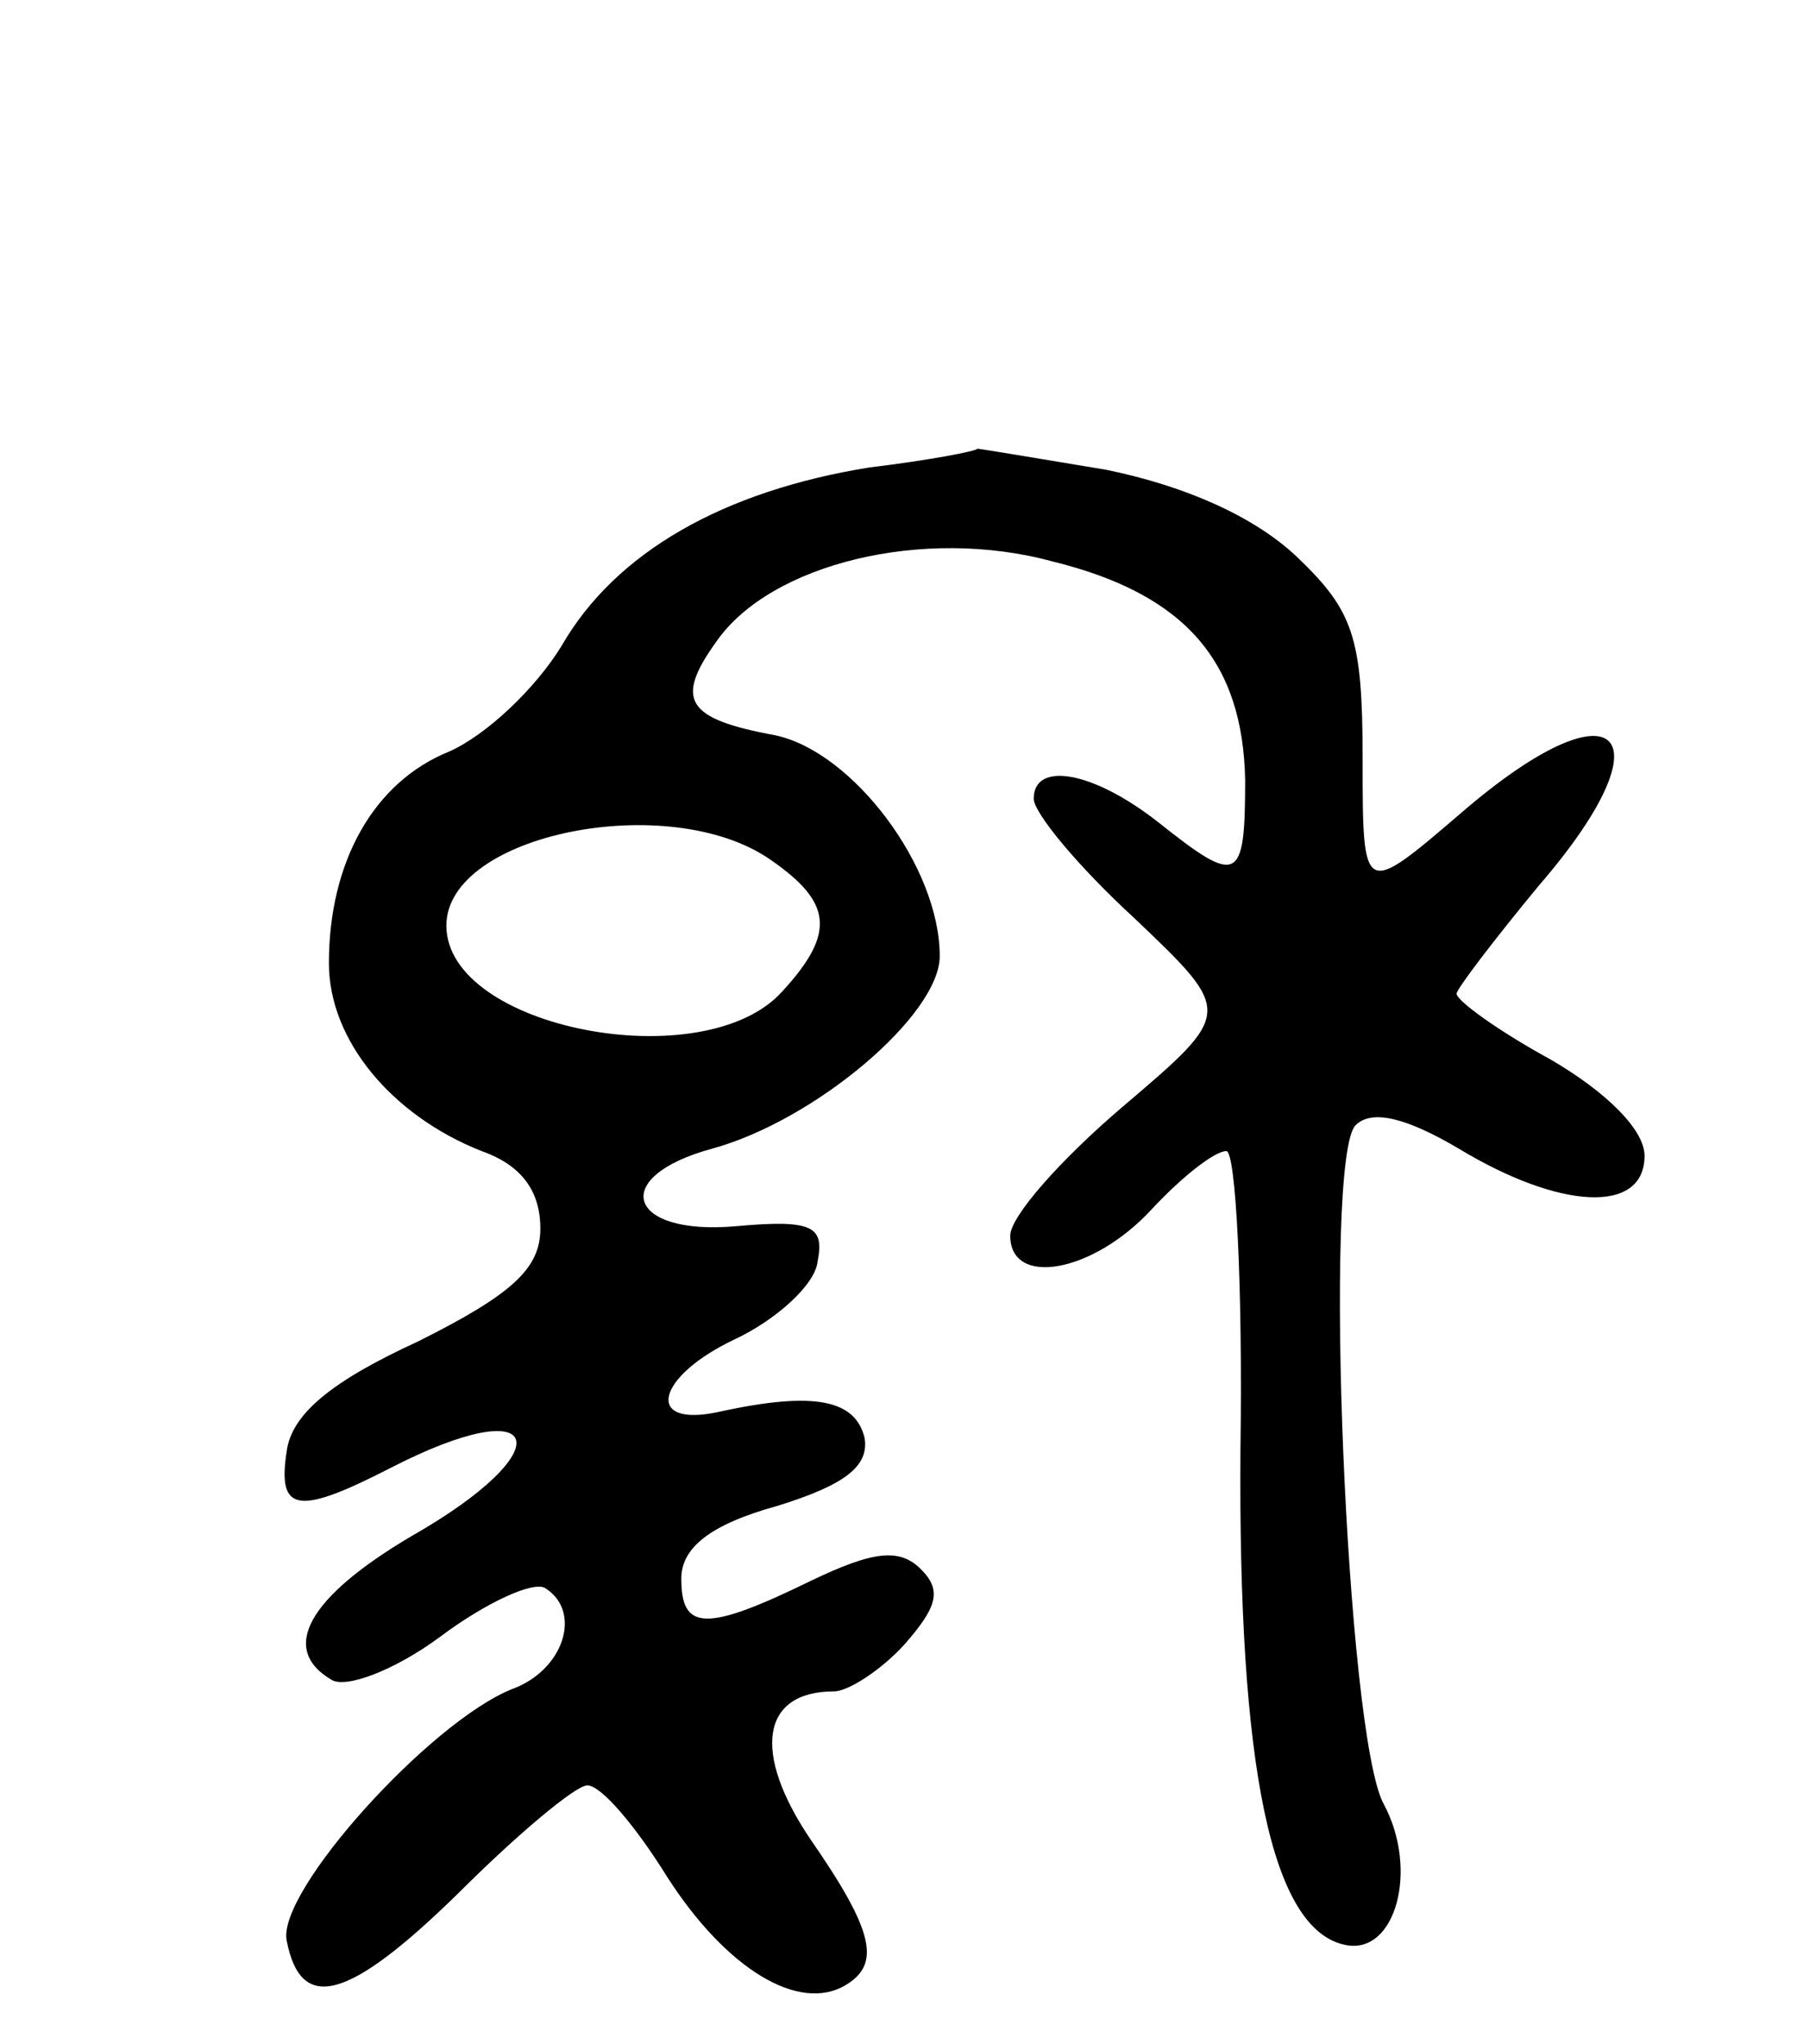 <svg version="1.0" xmlns="http://www.w3.org/2000/svg" width="77" height="87" viewBox="0 0 77 87" ><g transform="translate(0,87) scale(0.1,-0.1)" ><path d="M370 671 c-62 -10 -108 -36 -131 -76 -11 -18 -32 -38 -48 -45 -32 -13 -51 -47 -51 -90 0 -33 27 -65 65 -80 17 -6 25 -17 25 -33 0 -17 -12 -28 -52 -48 -37 -17 -54 -31 -56 -47 -4 -26 5 -27 44 -7 66 34 74 8 9 -29 -44 -26 -56 -48 -34 -61 6 -4 27 4 46 18 20 15 40 24 45 21 16 -10 8 -35 -14 -43 -35 -14 -100 -86 -96 -107 6 -31 26 -26 73 20 25 25 50 46 55 46 6 0 21 -18 34 -39 25 -39 56 -58 76 -46 15 9 12 23 -15 62 -25 37 -21 63 10 63 6 0 20 9 30 20 14 16 16 23 7 32 -9 9 -20 8 -47 -5 -45 -22 -55 -21 -55 1 0 13 12 23 41 31 29 9 39 17 37 29 -4 16 -21 20 -62 11 -32 -7 -27 15 7 31 17 8 34 23 35 33 3 15 -2 18 -35 15 -46 -4 -54 21 -10 33 44 12 97 57 97 82 0 38 -37 87 -70 94 -38 7 -43 15 -25 40 23 33 88 49 143 34 57 -14 81 -43 82 -93 0 -44 -3 -45 -37 -18 -28 22 -53 26 -53 10 0 -6 19 -29 43 -51 42 -40 42 -40 -5 -80 -27 -23 -48 -47 -48 -55 0 -22 35 -16 60 11 13 14 27 25 32 25 4 0 7 -57 6 -127 -1 -135 13 -205 45 -211 21 -4 31 32 16 60 -16 29 -26 275 -12 289 7 7 22 3 44 -10 43 -26 79 -28 79 -3 0 11 -16 27 -40 41 -22 12 -40 25 -40 28 0 2 16 23 35 46 57 66 33 88 -33 31 -42 -36 -42 -36 -42 23 0 52 -4 63 -28 86 -18 17 -47 30 -81 37 -30 5 -54 9 -55 9 0 -1 -21 -5 -46 -8z m-42 -167 c26 -18 28 -31 5 -56 -33 -37 -143 -16 -143 28 0 39 95 58 138 28z"/></g></svg> 
